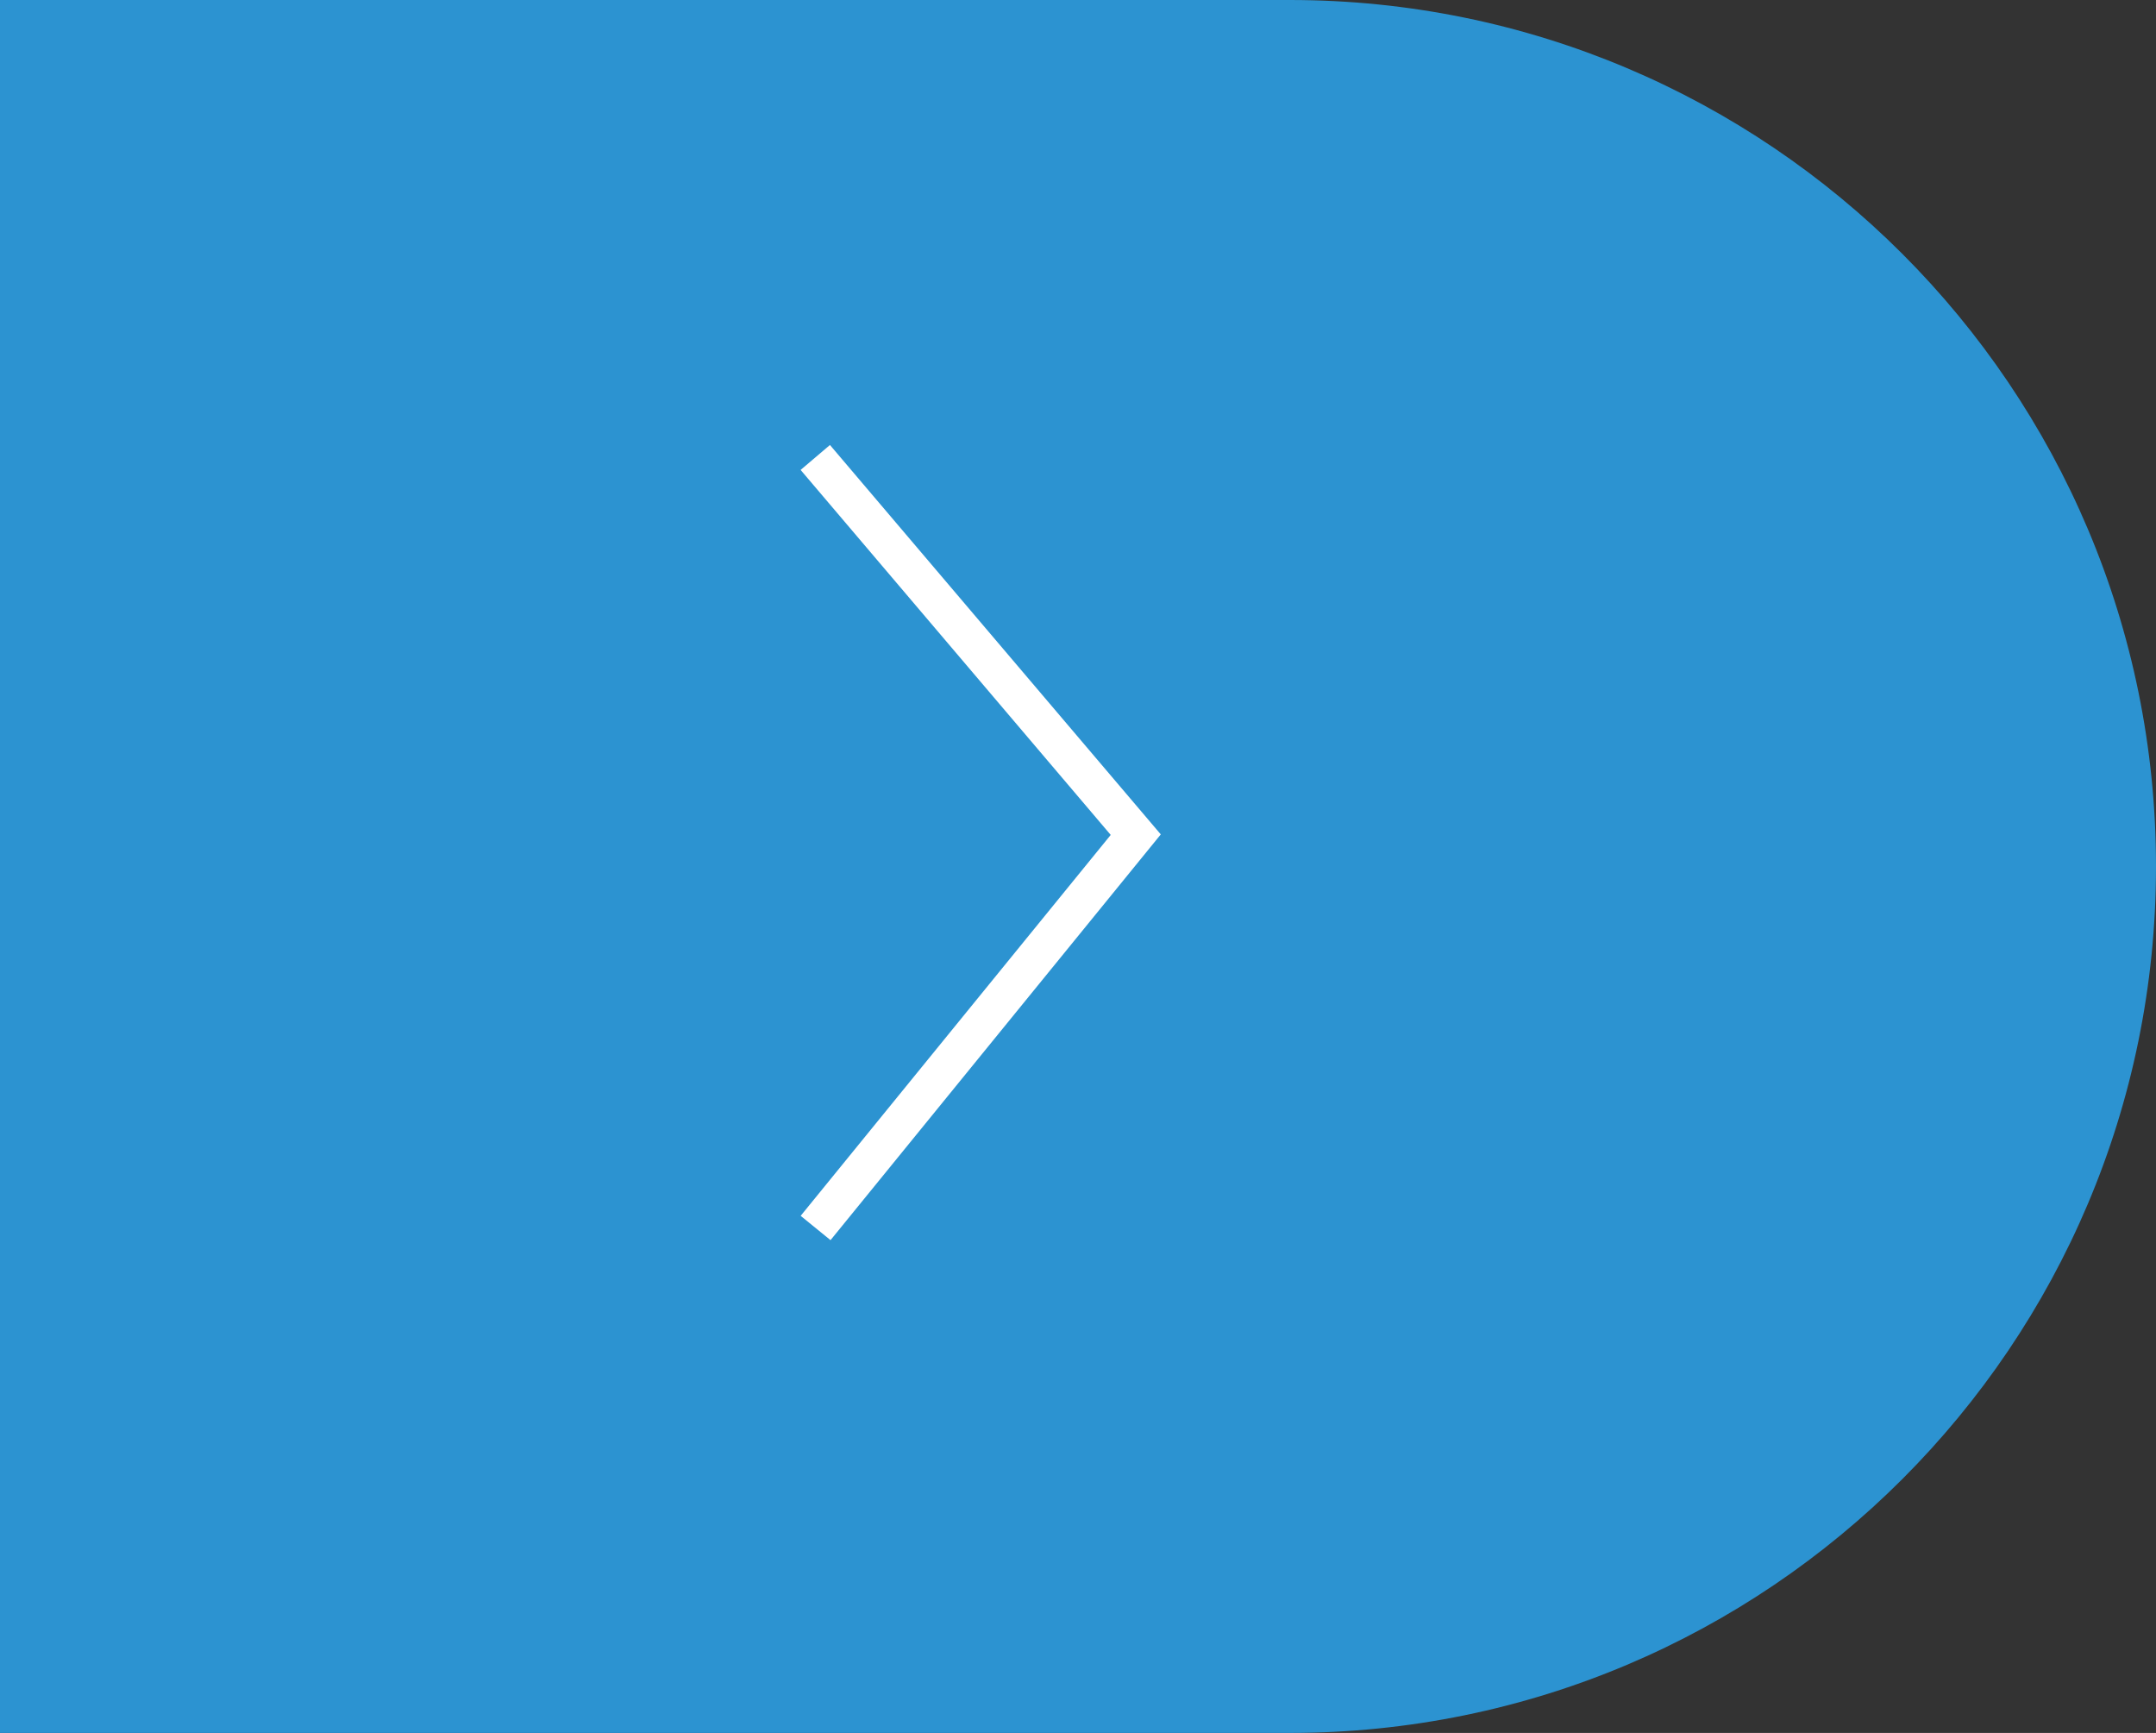 <svg xmlns="http://www.w3.org/2000/svg" width="56" height="45" viewBox="0 0 56 45">
  <rect x="0" y="0" width="56" height="45" fill="#333333" stroke="none"/>
  <g fill="none" fill-rule="evenodd" transform="matrix(-1 0 0 1 56 0)">
    <path fill="#2C93D1" d="M22.5,0 L56,0 L56,45 L22.5,45 C10.074,45 -5.58363142e-15,34.926 -7.10542736e-15,22.5 L-7.10542736e-15,22.5 C-8.6272233e-15,10.074 10.074,2.28269391e-15 22.5,0 Z"/>
    <polyline stroke="#FFF" stroke-linecap="square" points="26.5 31.5 34.5 21.674 26.5 12.26" transform="matrix(-1 0 0 1 61 0)"/>
  </g>
</svg>
